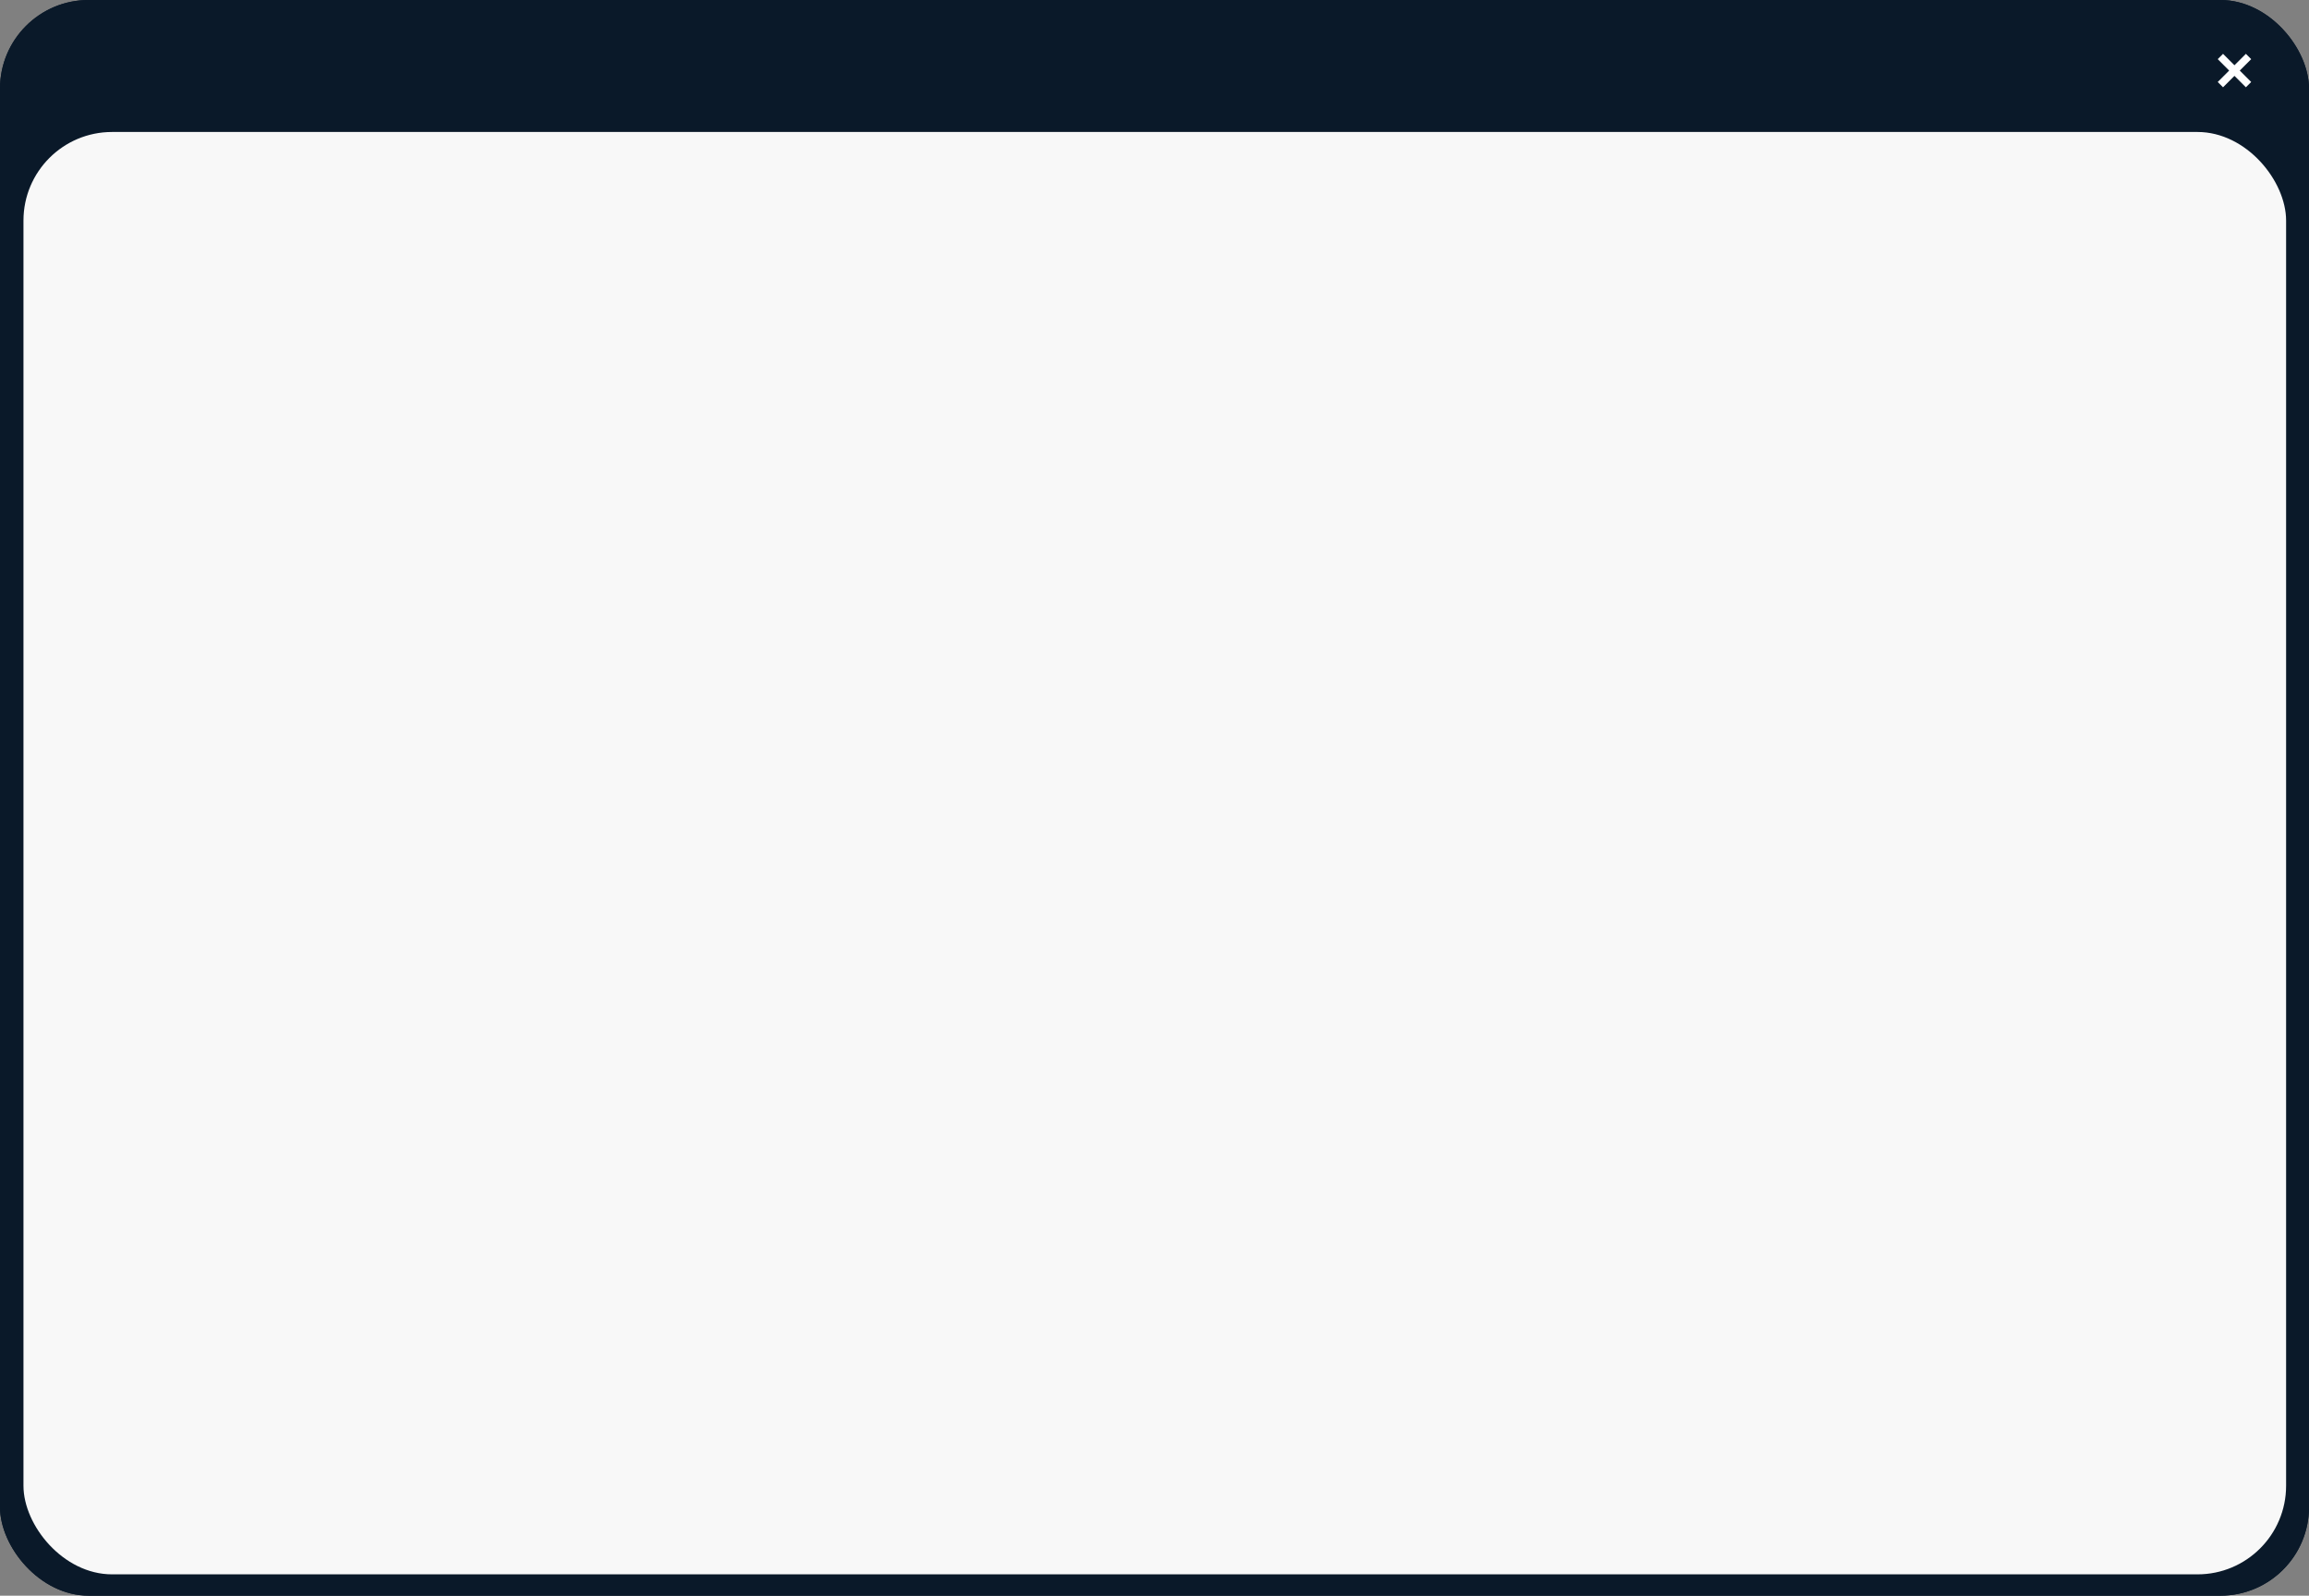 <svg width="492" height="340" viewBox="0 0 492 340" fill="none" xmlns="http://www.w3.org/2000/svg">
<rect x="0" y="0" width="492" height="340" fill="#808080" stroke="none"/>
<rect width="492" height="340" rx="18.878" fill="#0A1929"/>
<rect width="492" height="340" rx="18.878" fill="#0A1929"/>
<path d="M473.117 18.035L479.117 12.035M479.117 18.035L473.117 12.035" stroke="white" stroke-width="1.599"/>
<rect x="5.001" y="28.122" width="482.12" height="307.335" rx="18.878" fill="#F8F8F8"/>
</svg>
